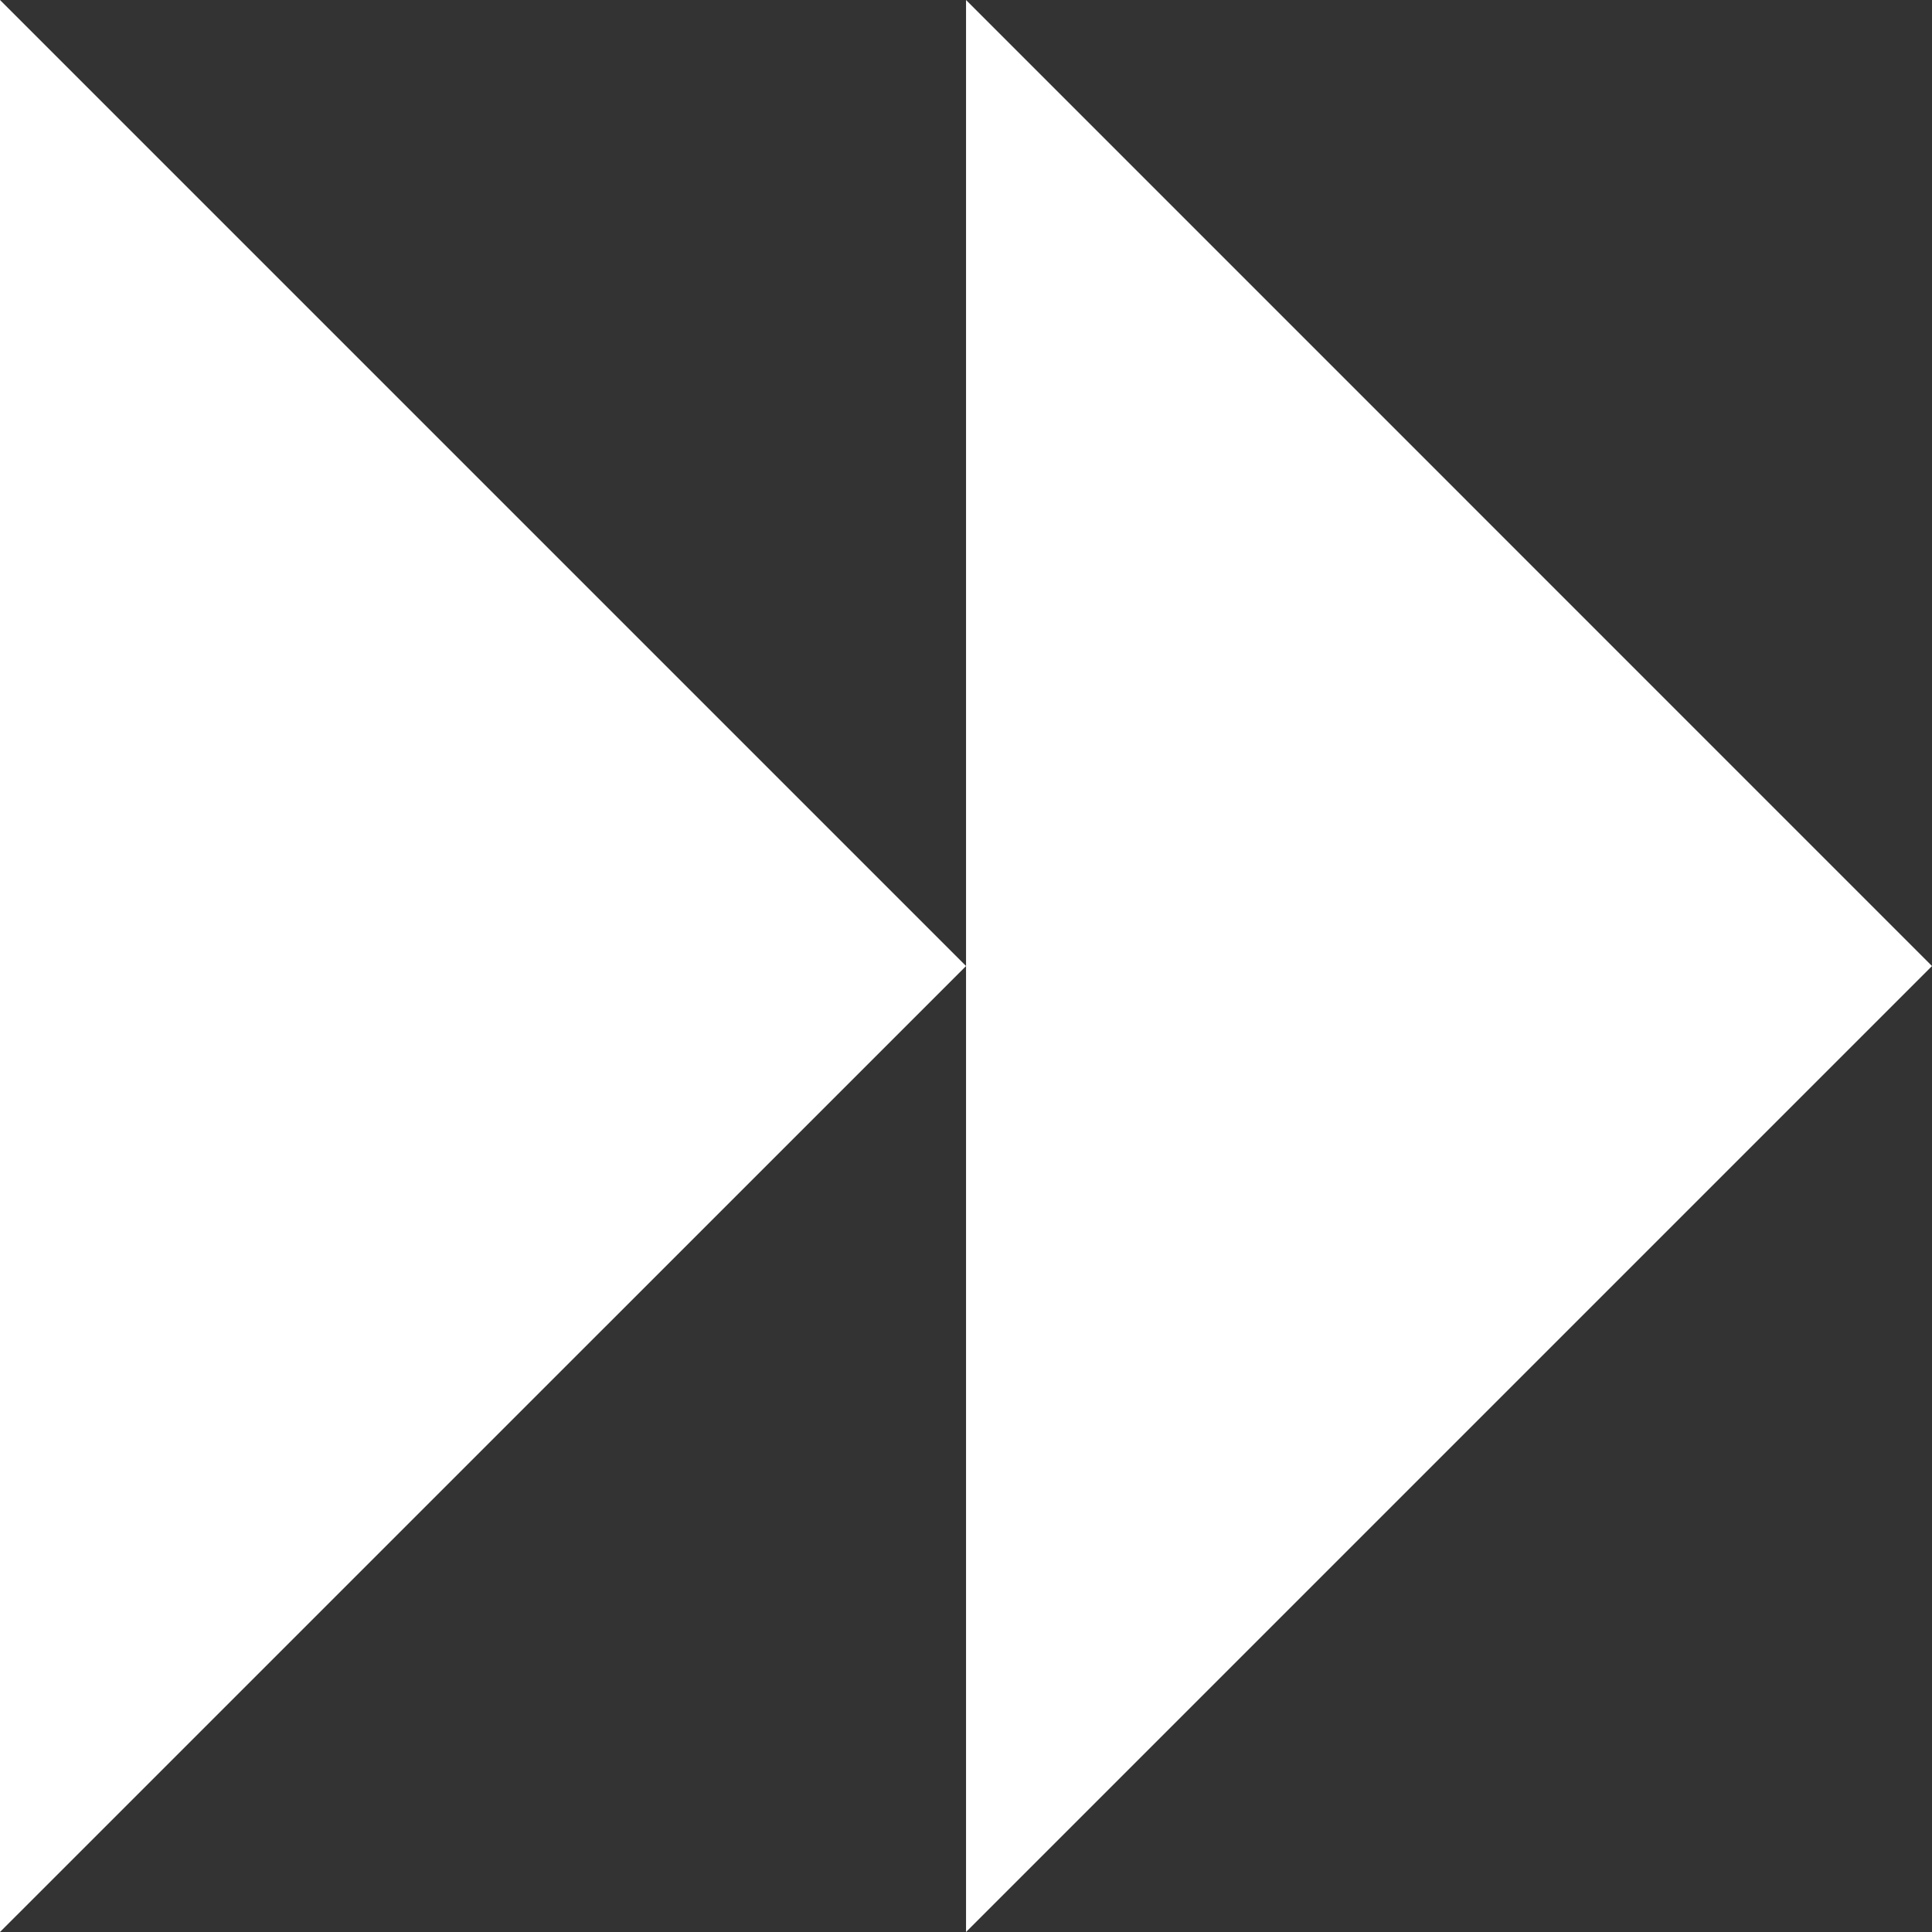 <svg viewBox="0 0 221.43 221.43" xmlns="http://www.w3.org/2000/svg" data-name="Calque 1" id="Calque_1">
  <rect x="0" y="0" width="221.43" height="221.43" fill="#333333" stroke="none"/>
  <defs>
    <style>
      .cls-1 {
        fill: #fff;
      }
    </style>
  </defs>
  <polygon points="0 0 110.72 110.72 0 221.43 0 0" class="cls-1"></polygon>
  <polygon points="110.72 0 221.43 110.72 110.72 221.43 110.72 0" class="cls-1"></polygon>
</svg>